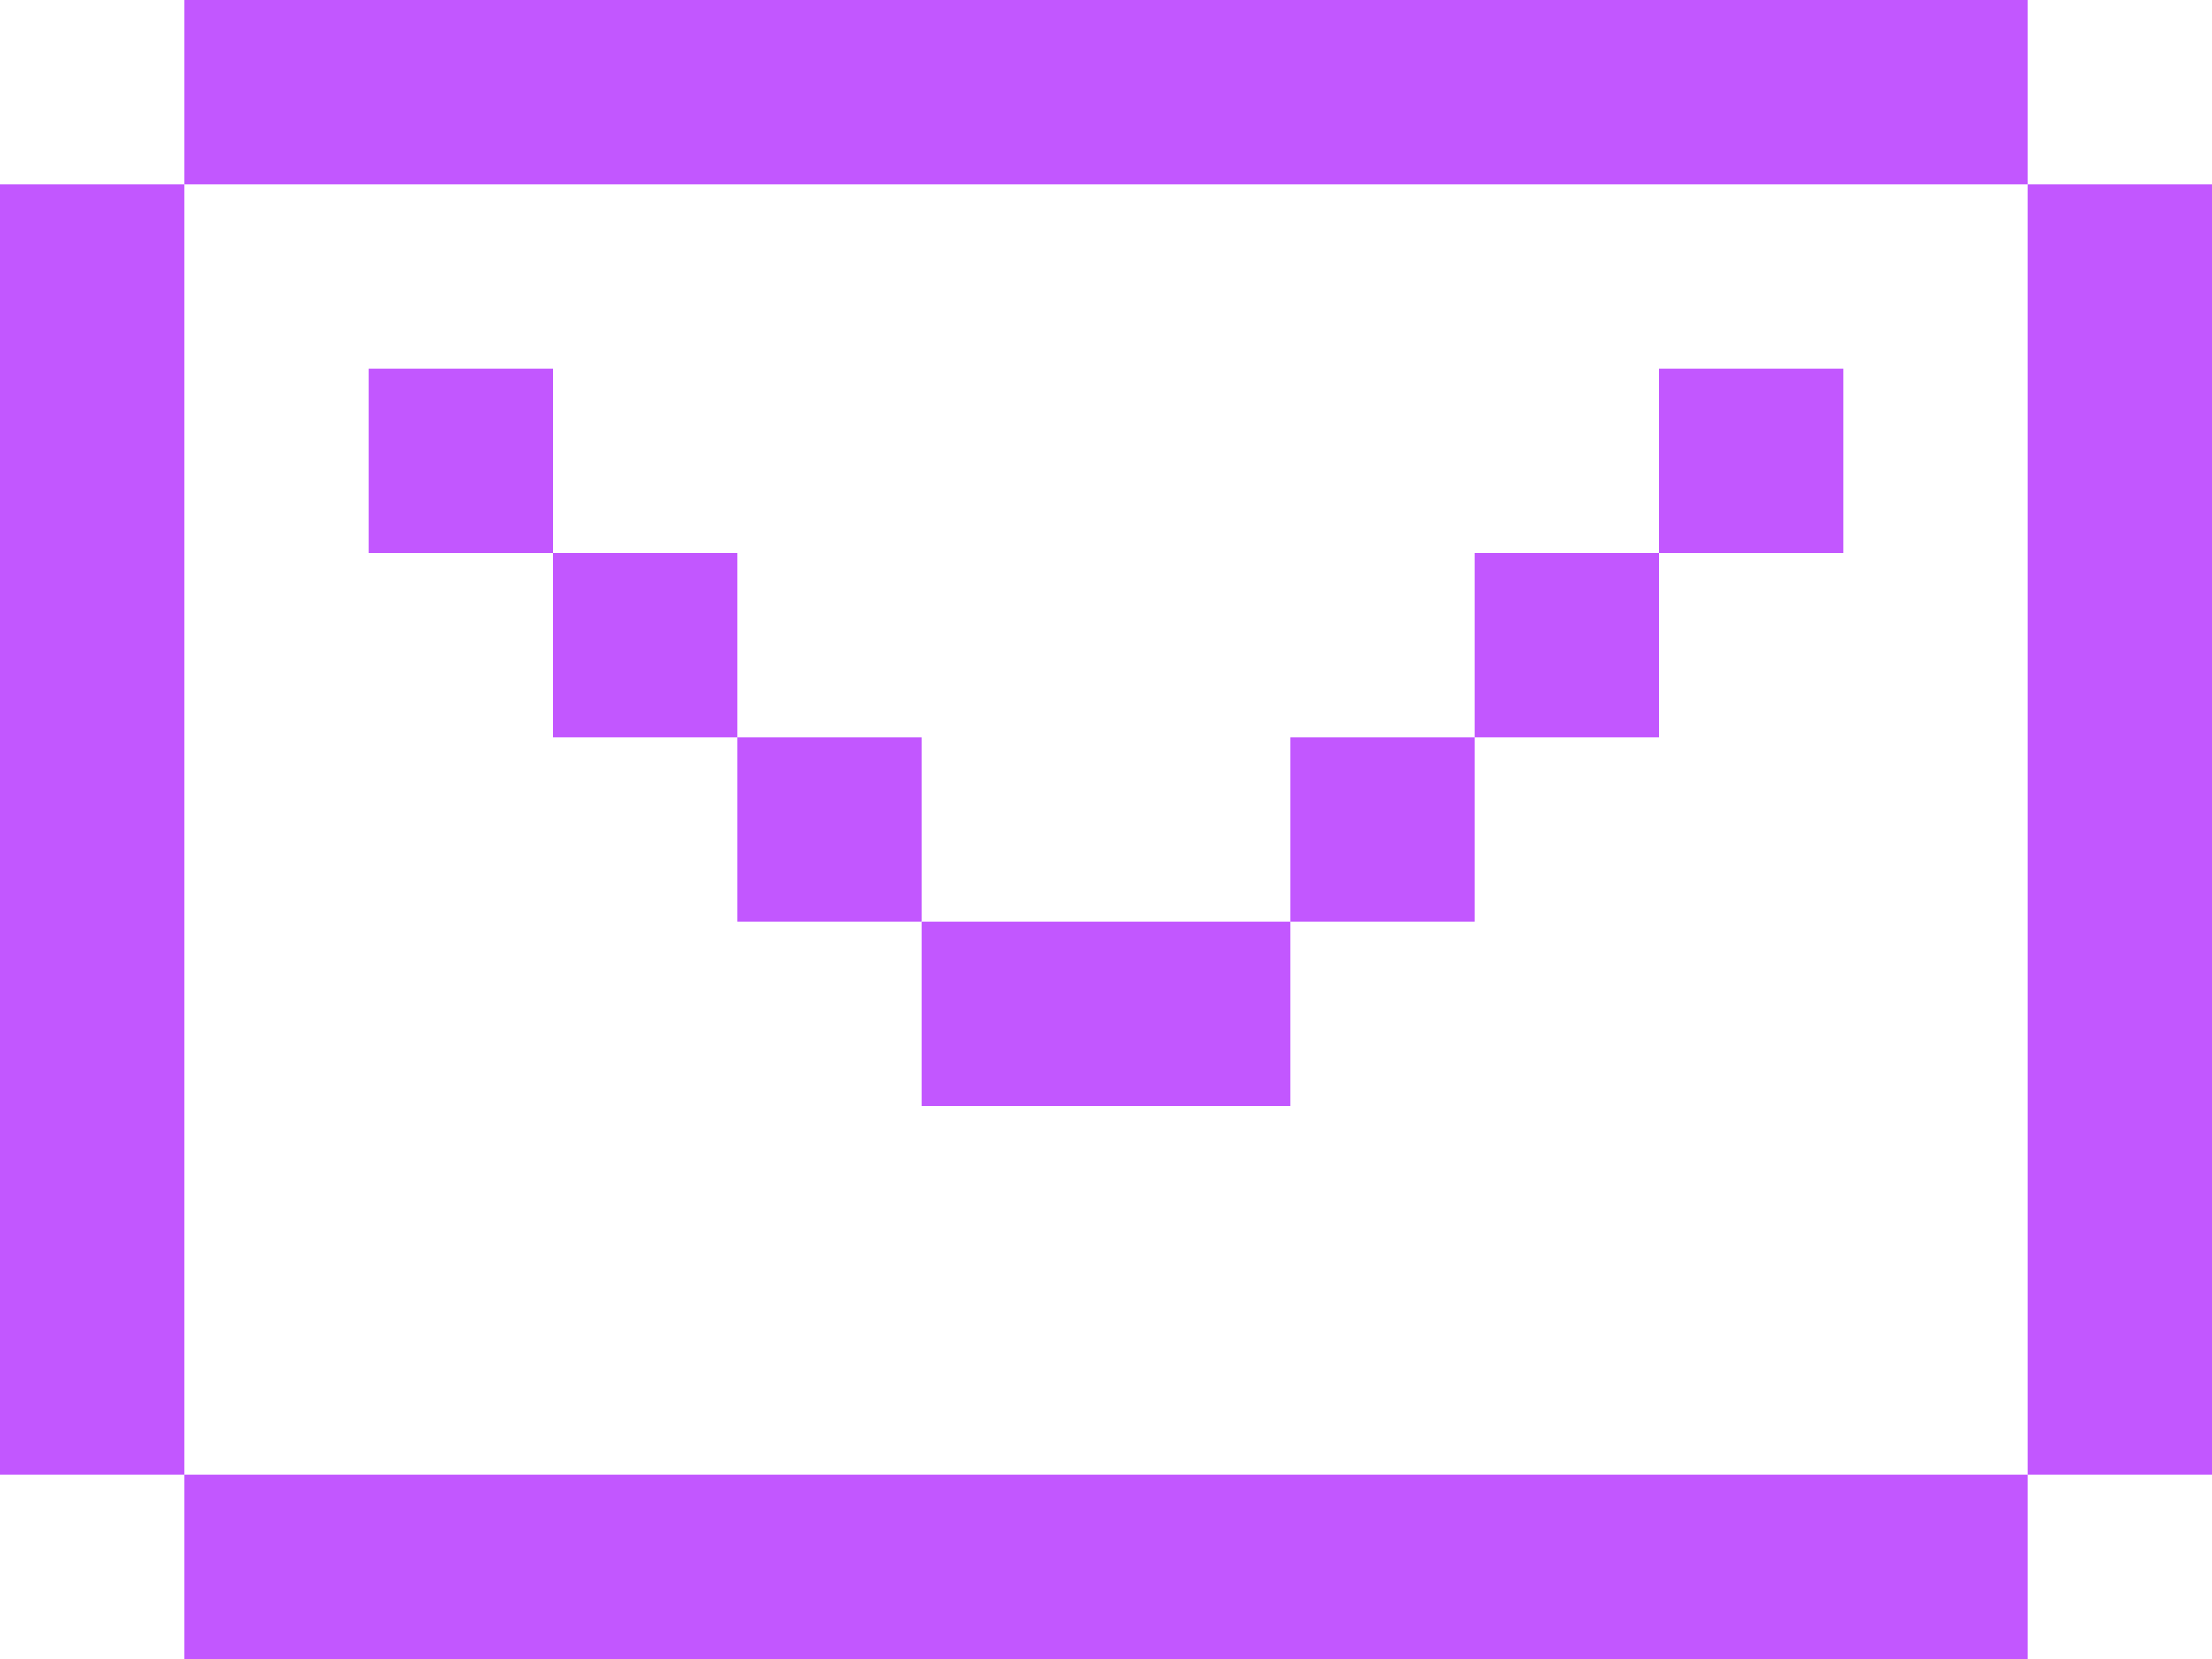 <svg id="icon-footer-email" xmlns="http://www.w3.org/2000/svg" xmlns:xlink="http://www.w3.org/1999/xlink" width="30" height="22.5" viewBox="0 0 30 22.5">
  <defs>
    <clipPath id="clip-path">
      <path id="Trazado_56" data-name="Trazado 56" d="M2.5,17.5V15h0V10h0V5h0V2.5h25V5h0v5h0v5h0v5H2.5ZM17.5,0H2.5V2.5H0V5H0v5H0v5H0v5H2.5v2.5h25V20H30V2.5H27.5V0h-10Z" fill="#c257ff"/>
    </clipPath>
    <clipPath id="clip-path-2">
      <rect id="Rectángulo_43" data-name="Rectángulo 43" width="2.5" height="2.5" fill="#c257ff"/>
    </clipPath>
    <clipPath id="clip-path-3">
      <path id="Trazado_57" data-name="Trazado 57" d="M173.153,67.761h-2.5v2.5h-2.5v2.5h-5v2.5h5v-2.5h2.5v-2.5h2.5v-2.5h2.5v-2.5h-2.5Z" transform="translate(-163.153 -65.261)" fill="#c257ff"/>
    </clipPath>
    <clipPath id="clip-path-4">
      <path id="Trazado_58" data-name="Trazado 58" d="M100.392,100.392v-2.5h-2.5v2.5h2.5v2.5h2.5v-2.5Z" transform="translate(-97.892 -97.892)" fill="#c257ff"/>
    </clipPath>
  </defs>
  <g id="Grupo_24" data-name="Grupo 24">
    <g id="Grupo_23" data-name="Grupo 23" clip-path="url(#clip-path)">
      <rect id="Rectángulo_41" data-name="Rectángulo 41" width="30" height="22.5" transform="translate(0 0)" fill="#c257ff"/>
    </g>
  </g>
  <g id="Grupo_26" data-name="Grupo 26" transform="translate(5 5)">
    <g id="Grupo_25" data-name="Grupo 25" clip-path="url(#clip-path-2)">
      <rect id="Rectángulo_42" data-name="Rectángulo 42" width="2.5" height="2.5" transform="translate(0)" fill="#c257ff"/>
    </g>
  </g>
  <g id="Grupo_28" data-name="Grupo 28" transform="translate(12.5 5)">
    <g id="Grupo_27" data-name="Grupo 27" clip-path="url(#clip-path-3)">
      <rect id="Rectángulo_44" data-name="Rectángulo 44" width="12.5" height="10" transform="translate(0 0)" fill="#c257ff"/>
    </g>
  </g>
  <g id="Grupo_30" data-name="Grupo 30" transform="translate(7.5 7.5)">
    <g id="Grupo_29" data-name="Grupo 29" clip-path="url(#clip-path-4)">
      <rect id="Rectángulo_45" data-name="Rectángulo 45" width="5" height="5" transform="translate(0 0)" fill="#c257ff"/>
    </g>
  </g>
</svg>
